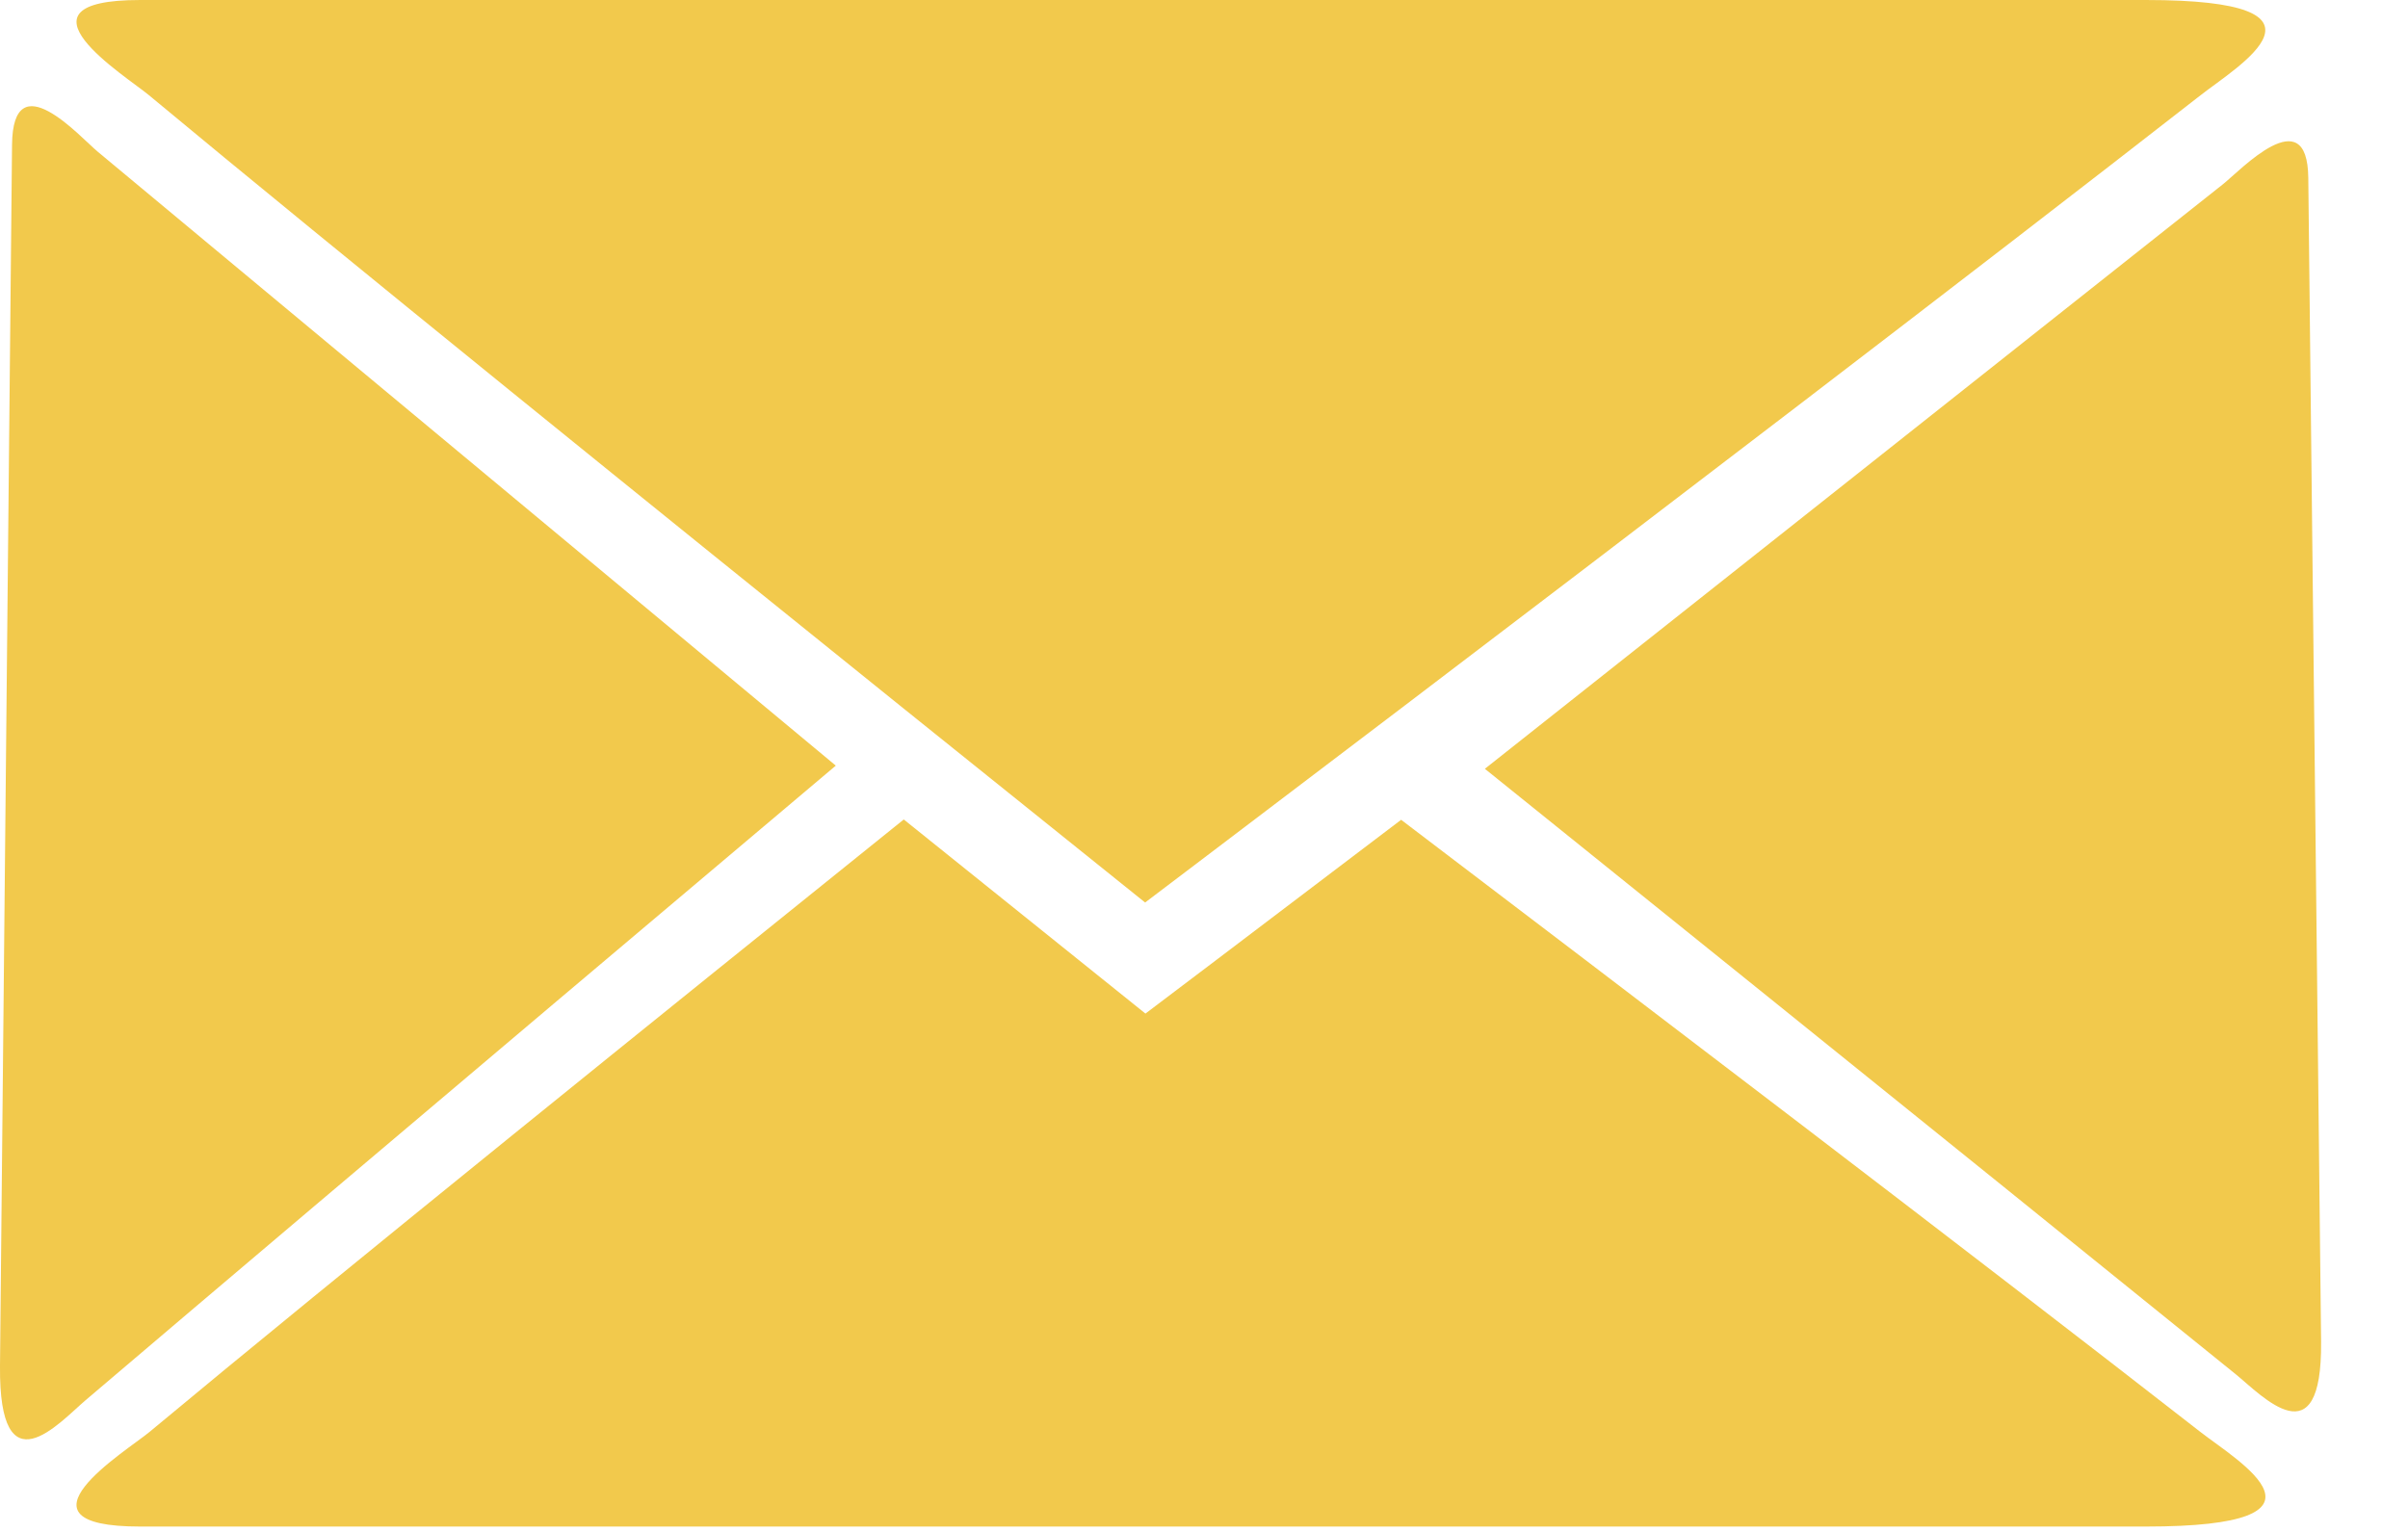 <svg width="22" height="14" viewBox="0 0 22 14" fill="none" xmlns="http://www.w3.org/2000/svg">
<path d="M12.801 7.492C14.921 9.104 18.019 11.461 20.104 13.087C20.448 13.355 21.479 13.951 19.604 13.951H1.28C0.029 13.951 1.156 13.261 1.365 13.087C3.056 11.678 6.151 9.184 8.257 7.489C9.547 8.526 10.465 9.263 10.465 9.263C10.465 9.263 11.426 8.537 12.801 7.492Z" fill="#F2C94C"/>
<path d="M20.104 0.871C18.02 2.497 14.921 4.861 12.801 6.473C11.426 7.518 10.462 8.248 10.462 8.248C10.462 8.248 9.544 7.51 8.253 6.473C6.148 4.778 3.057 2.281 1.362 0.871C1.156 0.698 0.029 0 1.281 0H19.604C21.479 0 20.444 0.604 20.104 0.871Z" fill="#F2C94C"/>
<path d="M0.11 1.323C0.117 0.56 0.734 1.254 0.89 1.384C2.914 3.068 7.636 6.997 7.636 6.997C7.636 6.997 3.208 10.731 0.78 12.798C0.539 13.004 -0.01 13.629 0 12.484" fill="#F2C94C"/>
<path d="M21.089 1.626C21.082 0.9 20.465 1.561 20.309 1.684C18.285 3.289 13.566 7.026 13.566 7.026C13.566 7.026 17.994 10.59 20.426 12.559C20.667 12.755 21.216 13.351 21.206 12.263" fill="#F2C94C"/>
</svg>

